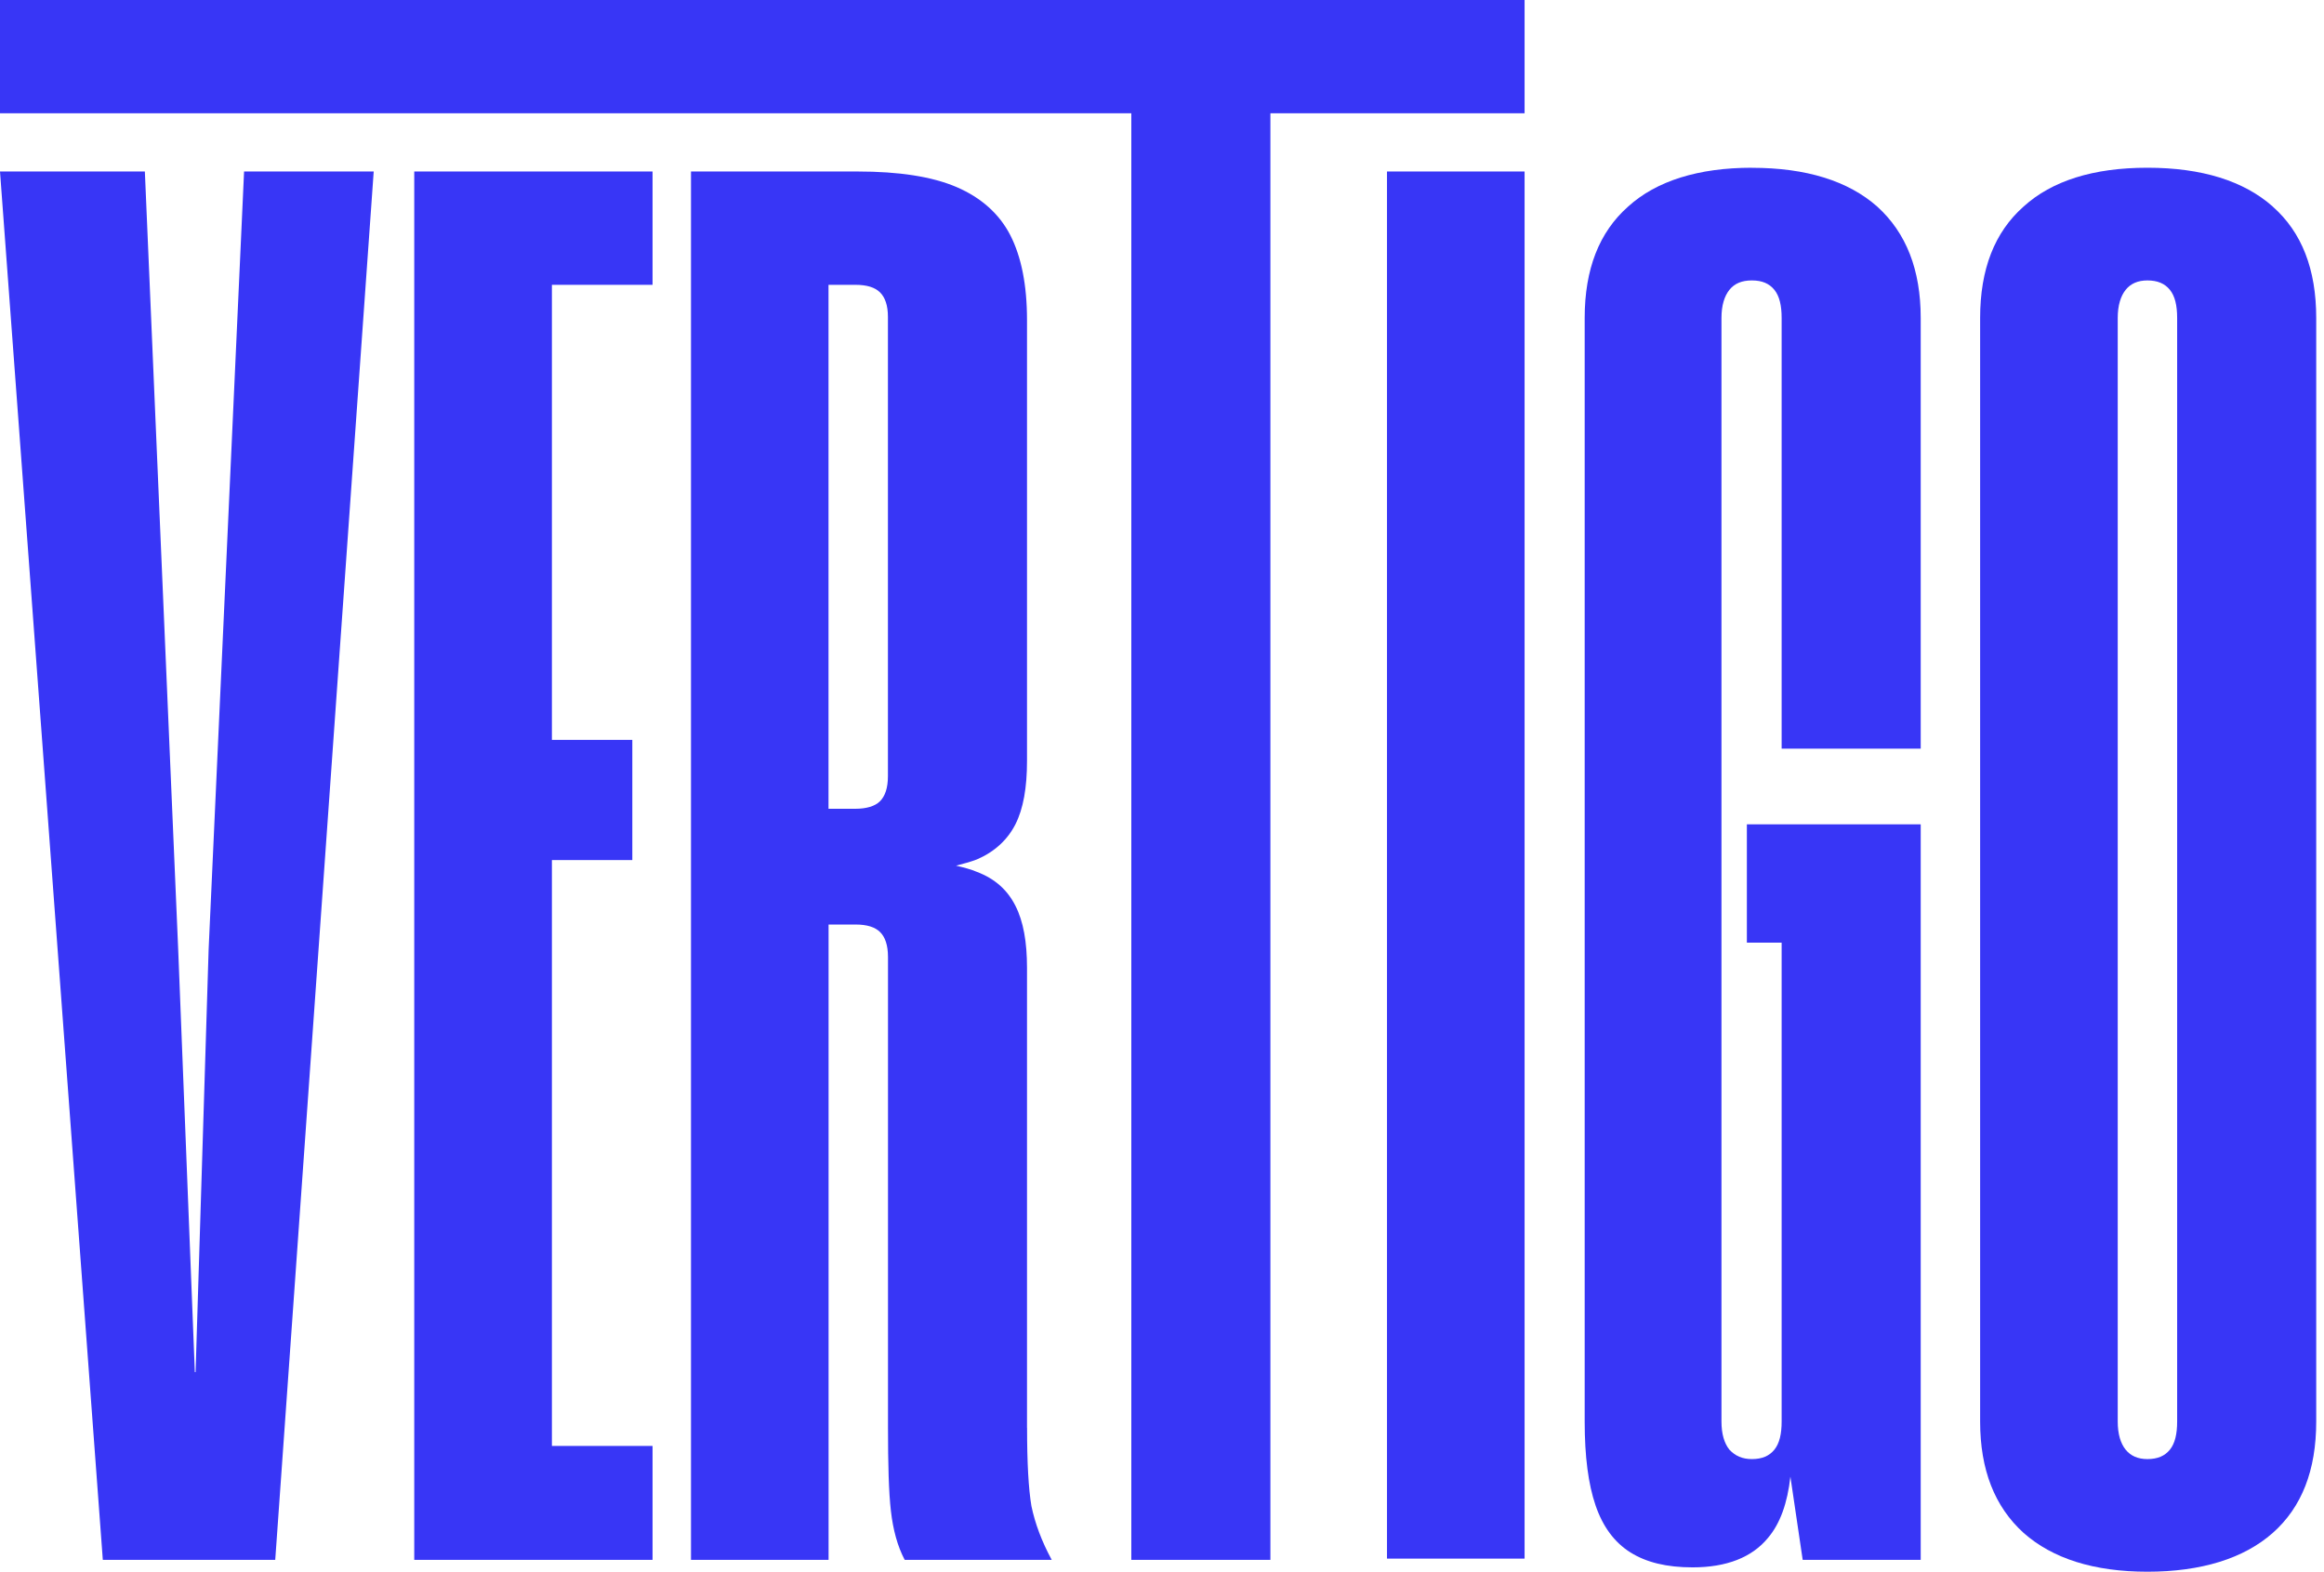 <svg width="173" height="117" viewBox="0 0 173 117" fill="none" xmlns="http://www.w3.org/2000/svg">
<g clip-path="url(#clip0_1_25)">
<path d="M15.53 70.685L14.559 102.137H14.504L13.265 70.685L10.783 12.766H0L7.654 116.113H20.489L27.819 12.766H18.169L15.53 70.685Z" fill="#3836F6"/>
<path d="M30.837 116.113H48.576V107.633H41.084V64.022H47.07V55.075H41.084V21.202H48.576V12.766H30.837V116.113Z" fill="#3836F6"/>
<path d="M76.451 106.283V72.035C76.451 70.126 76.183 68.588 75.587 67.421C74.996 66.255 74.076 65.416 72.731 64.905C72.301 64.717 71.76 64.578 71.168 64.438C71.709 64.298 72.245 64.158 72.731 63.97C74.025 63.411 74.996 62.524 75.587 61.362C76.179 60.2 76.451 58.614 76.451 56.657V23.811C76.451 21.202 76.022 19.105 75.213 17.519C74.404 15.934 73.054 14.723 71.224 13.932C69.389 13.142 66.912 12.766 63.838 12.766H51.438V116.113H61.68V68.82H63.676C64.541 68.82 65.132 69.007 65.511 69.379C65.89 69.75 66.103 70.357 66.103 71.244V106.235C66.103 108.983 66.158 111.08 66.32 112.478C66.482 113.876 66.805 115.087 67.346 116.113H78.291C77.537 114.715 77.052 113.409 76.779 112.107C76.562 110.801 76.456 108.891 76.456 106.283H76.451ZM66.098 57.779C66.098 58.666 65.881 59.269 65.507 59.644C65.132 60.02 64.481 60.204 63.672 60.204H61.675V21.202H63.672C64.536 21.202 65.128 21.39 65.507 21.762C65.886 22.133 66.098 22.74 66.098 23.579V57.779Z" fill="#3836F6"/>
<path d="M113.491 0H0V8.432H84.216V116.113H94.569V8.432H113.491V0Z" fill="#3836F6"/>
<path d="M113.491 12.766H103.249V116.021H113.491V12.766Z" fill="#3836F6"/>
<path d="M130.421 12.486C126.433 12.486 123.304 13.465 121.201 15.374C119.042 17.284 117.965 20.036 117.965 23.667V105.816C117.965 108.424 118.233 110.477 118.774 112.059C119.315 113.641 120.175 114.807 121.362 115.554C122.55 116.301 124.057 116.672 125.998 116.672C128.531 116.672 130.421 115.926 131.605 114.484C132.52 113.413 133.061 111.875 133.278 109.918L134.193 116.113H142.979V61.362H130.038V70.17H132.626V105.816C132.626 106.746 132.464 107.445 132.085 107.913C131.706 108.38 131.17 108.612 130.412 108.612C129.71 108.612 129.174 108.38 128.739 107.913C128.36 107.445 128.147 106.746 128.147 105.816V23.671C128.147 22.74 128.365 22.041 128.739 21.574C129.118 21.106 129.654 20.875 130.412 20.875C131.17 20.875 131.706 21.106 132.085 21.574C132.464 22.041 132.626 22.74 132.626 23.671V55.73H142.979V23.671C142.979 20.084 141.902 17.336 139.744 15.379C137.585 13.469 134.461 12.491 130.417 12.491L130.421 12.486Z" fill="#3836F6"/>
<path d="M169.185 15.374C167.027 13.465 163.903 12.486 159.858 12.486C155.814 12.486 152.741 13.465 150.638 15.374C148.479 17.284 147.402 20.036 147.402 23.667V105.816C147.402 109.403 148.479 112.151 150.638 114.108C152.796 116.017 155.87 116.996 159.858 116.996C163.847 116.996 167.027 116.017 169.185 114.108C171.344 112.199 172.421 109.447 172.421 105.816V23.671C172.421 20.036 171.344 17.288 169.185 15.379V15.374ZM162.068 105.816C162.068 106.746 161.906 107.445 161.527 107.913C161.148 108.38 160.612 108.612 159.854 108.612C159.151 108.612 158.615 108.38 158.236 107.913C157.857 107.445 157.645 106.746 157.645 105.816V23.671C157.645 22.74 157.862 22.041 158.236 21.574C158.611 21.106 159.151 20.875 159.854 20.875C160.607 20.875 161.148 21.106 161.527 21.574C161.906 22.041 162.068 22.74 162.068 23.671V105.82V105.816Z" fill="#3836F6"/>
</g>
<defs>
<clipPath id="clip0_1_25">
<rect width="172.421" height="117" fill="white"/>
</clipPath>
</defs>
</svg>

